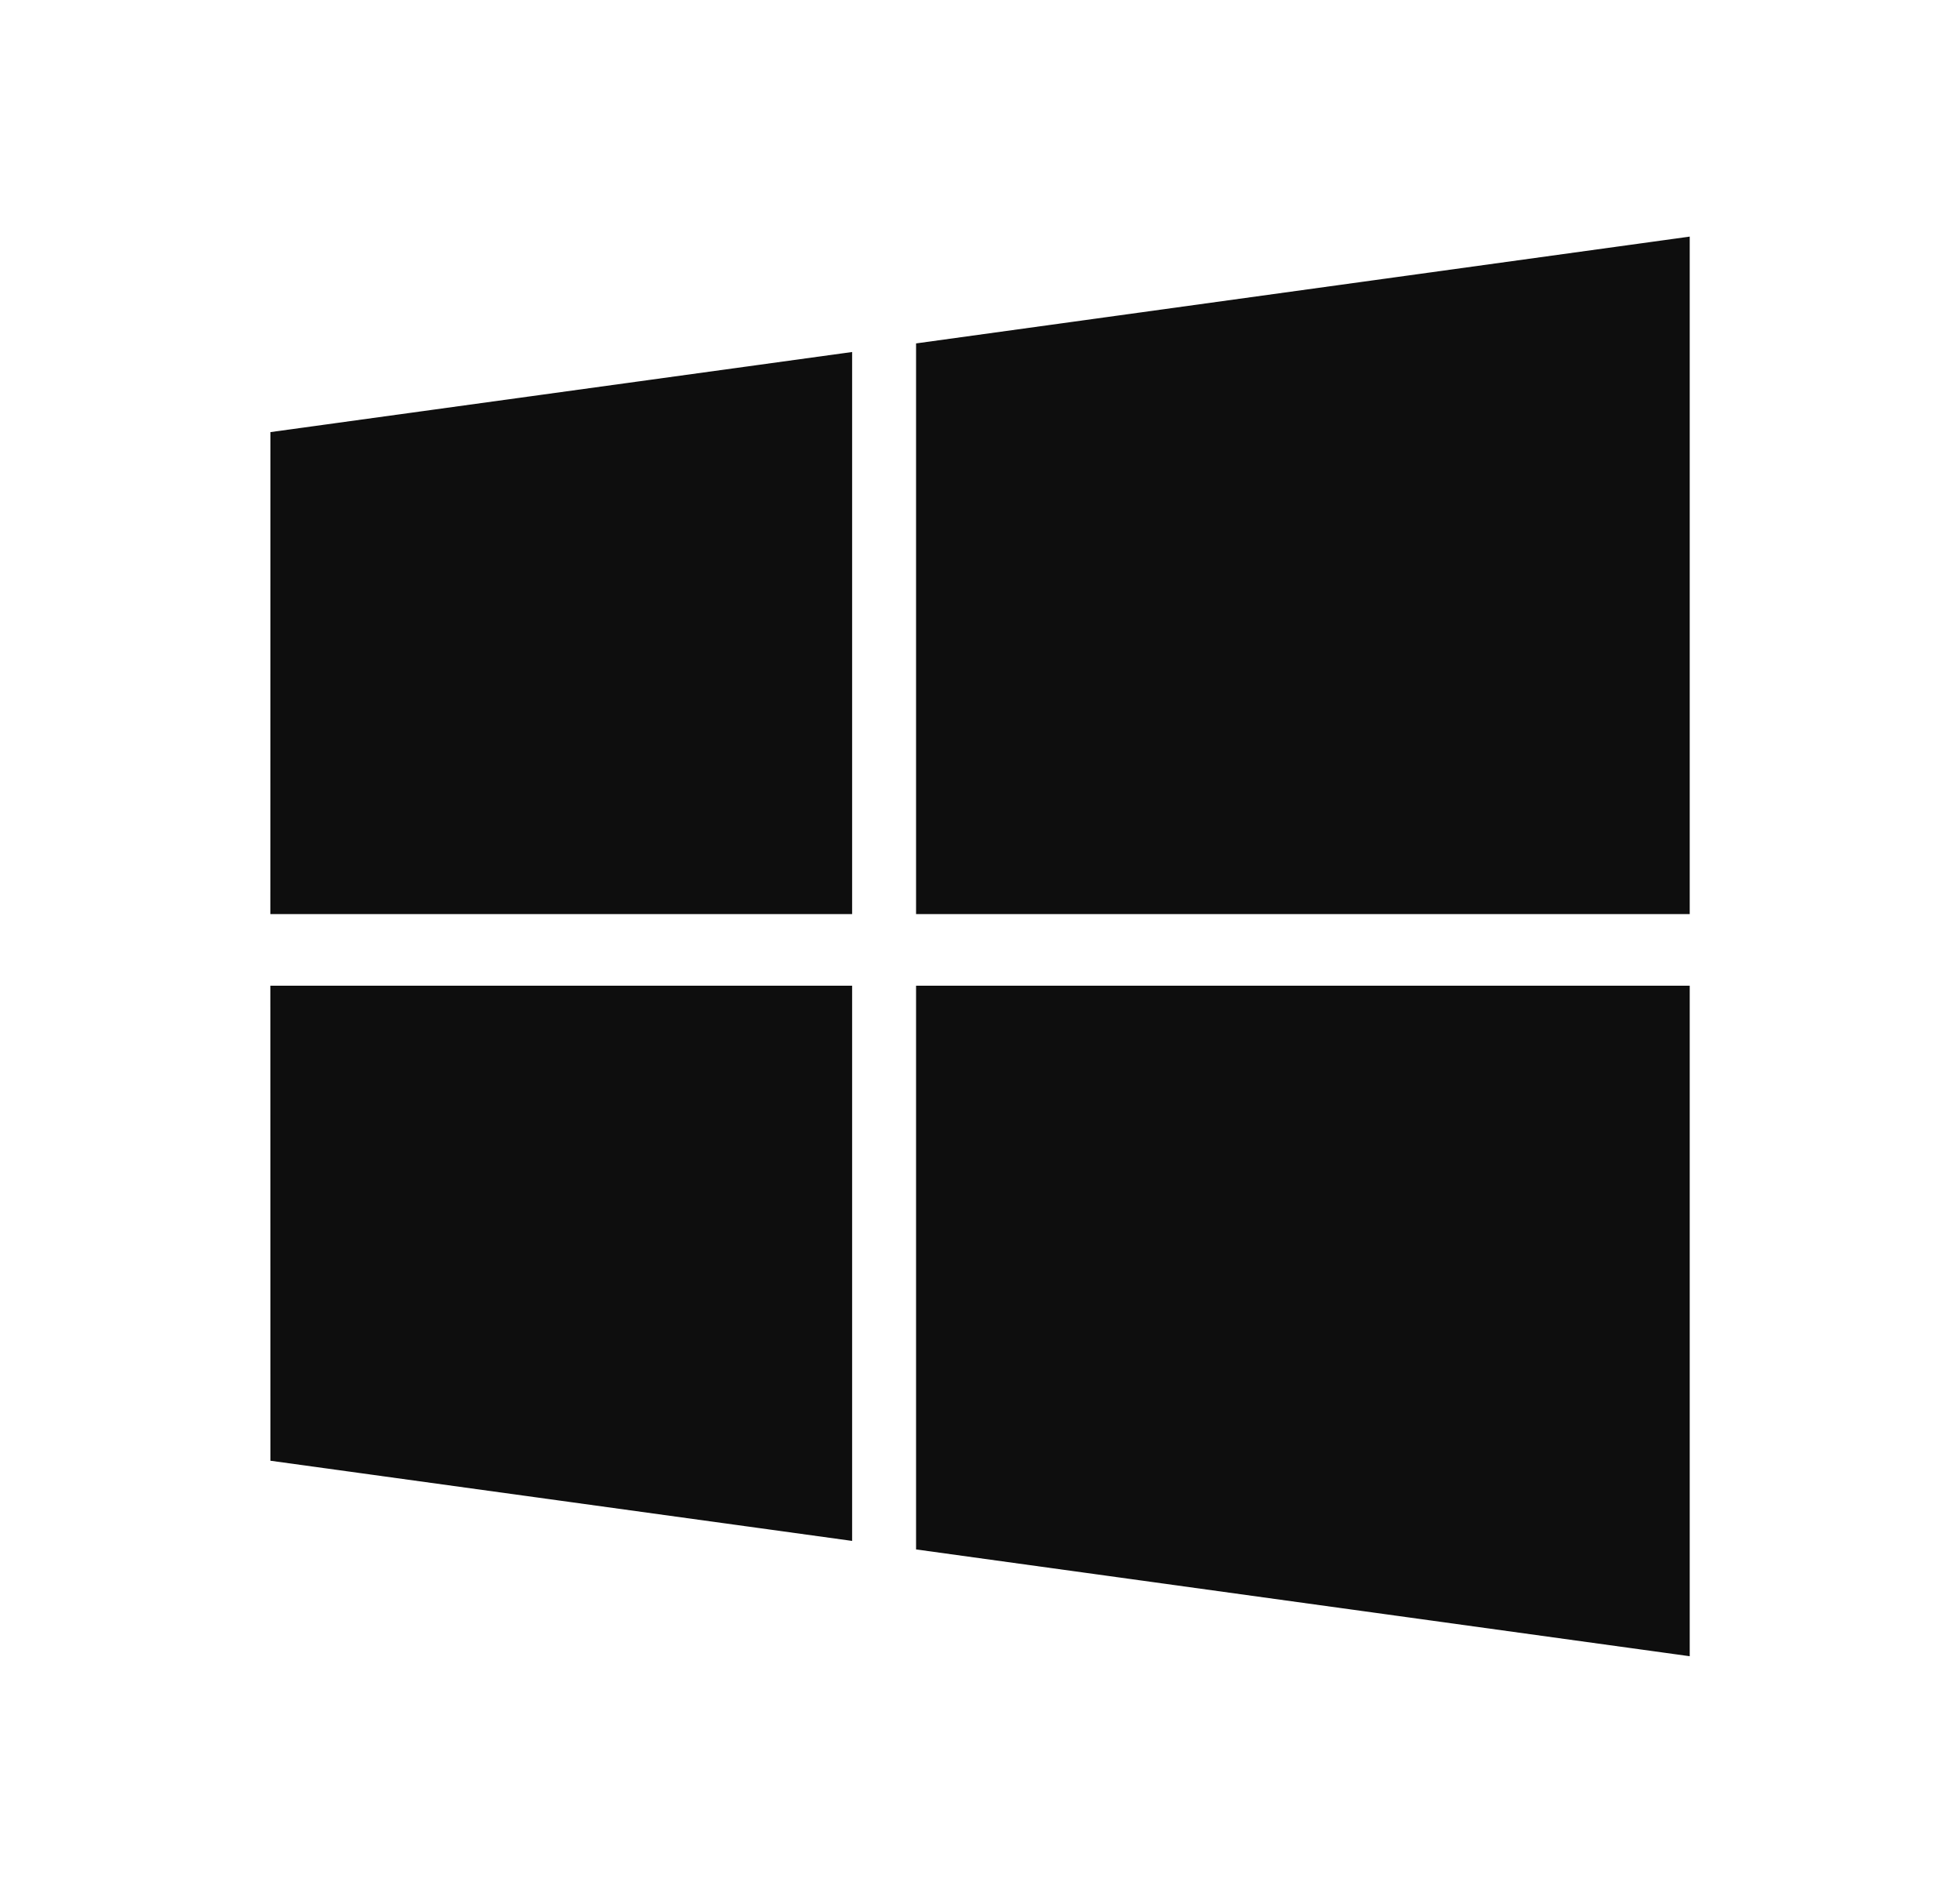 <svg width="29" height="28" viewBox="0 0 29 28" fill="none" xmlns="http://www.w3.org/2000/svg">
<path d="M4.001 6.392L12.608 5.207V13.522H4L4.001 6.392ZM4.001 21.608L12.608 22.794V14.581H4L4.001 21.608ZM13.554 22.92L25.001 24.5V14.581H13.554V22.92ZM13.554 5.08V13.522H25.001V3.5L13.554 5.08Z" fill="#0E0E0E"/>
</svg>
